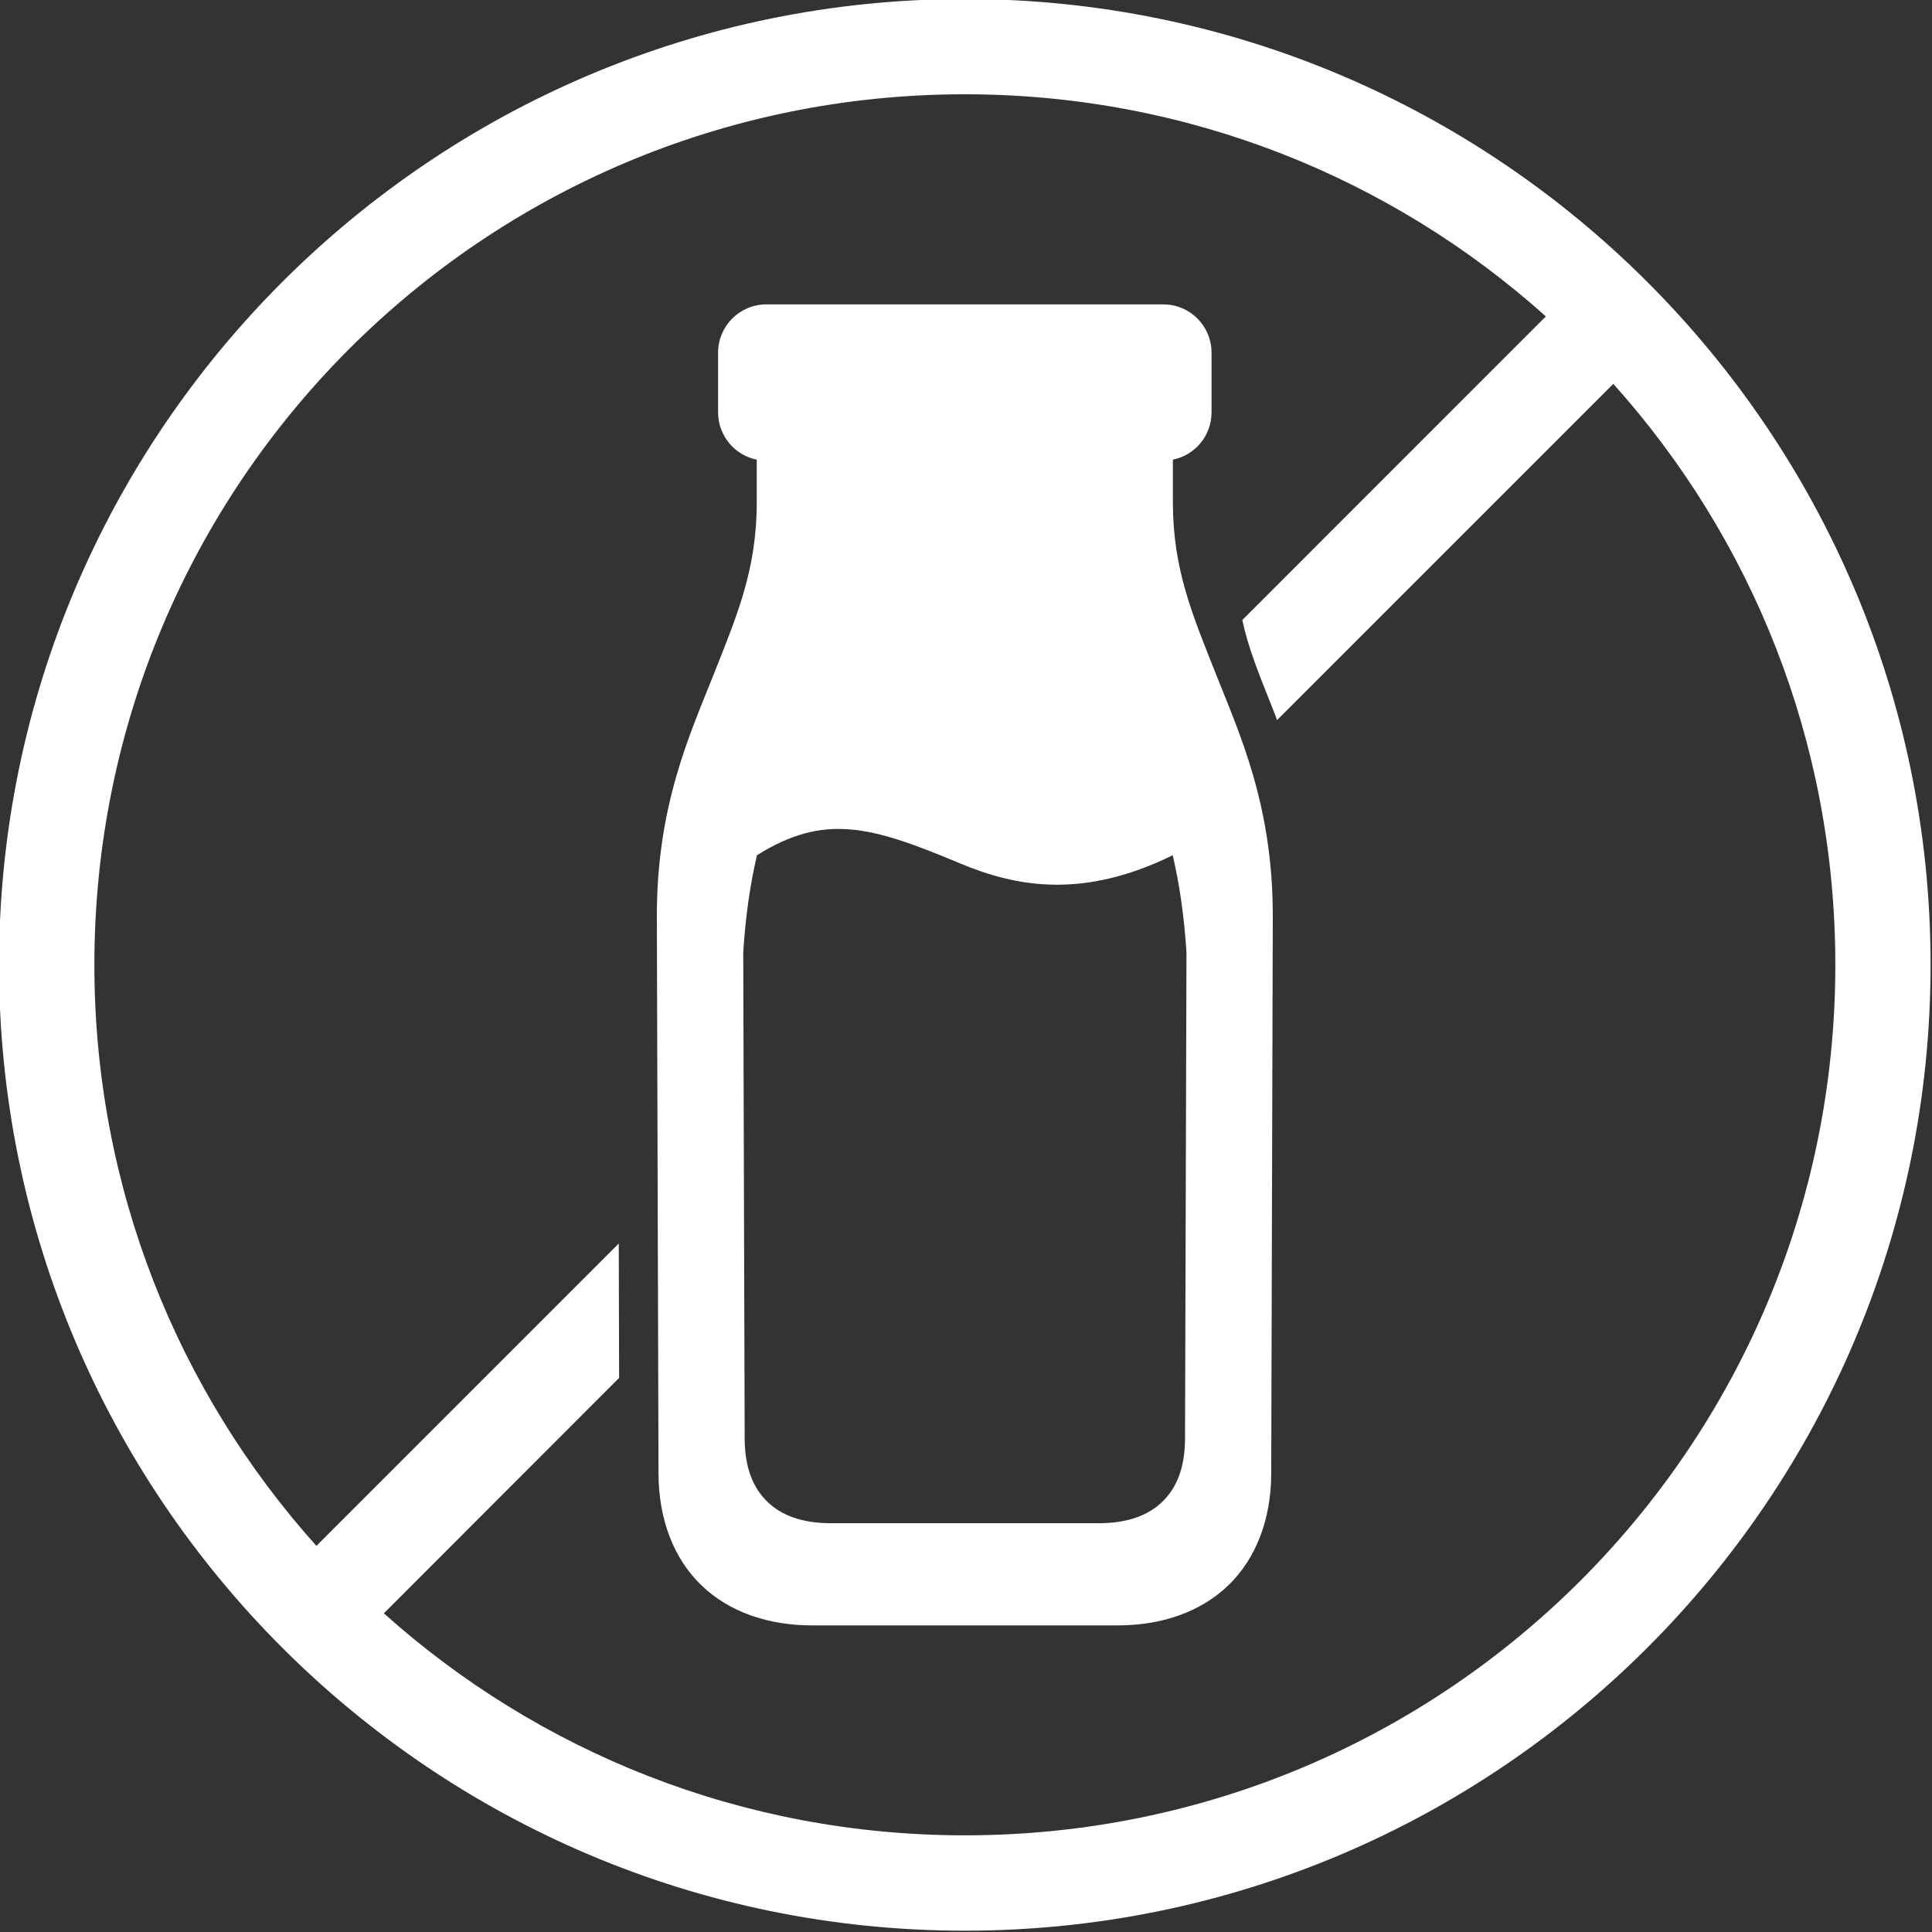 <?xml version="1.0" encoding="UTF-8" standalone="no"?><svg xmlns="http://www.w3.org/2000/svg" xmlns:xlink="http://www.w3.org/1999/xlink" fill="#ffffff" height="84.3" preserveAspectRatio="xMidYMid meet" version="1" viewBox="2.9 2.9 84.3 84.3" width="84.3" zoomAndPan="magnify"><rect x="2.9" y="2.9" width="84.3" height="84.3" fill="#333333" stroke="none"/><g id="change1_1"><path clip-rule="evenodd" d="M44.998,7.014c9.749,0,18.635,3.667,25.353,9.692L57.107,29.952 c0.255,1.224,0.724,2.353,1.364,3.968c0.052,0.12,0.104,0.271,0.151,0.401l14.672-14.672c6.027,6.719,9.688,15.599,9.688,25.349 c0,21.005-16.984,37.984-37.984,37.984c-9.751,0-18.631-3.667-25.349-9.687l10.265-10.272l-0.015-5.864L16.706,70.352 c-6.027-6.719-9.688-15.599-9.688-25.353C7.018,23.998,23.993,7.014,44.998,7.014z M44.998,2.857 c-23.251,0-42.141,18.896-42.141,42.141c0,23.249,18.891,42.145,42.141,42.145c23.249,0,42.14-18.896,42.14-42.145 C87.138,21.753,68.247,2.857,44.998,2.857z" fill-rule="evenodd"/></g><g id="change1_2"><path d="M44.763,40.561c2.495,1.052,5.407,1.572,9.307-0.344c0.281,1.213,0.496,2.588,0.6,4.24l-0.063,21.219 c-0.005,1.307-0.385,2.167-0.995,2.755c-0.604,0.584-1.505,0.932-2.756,0.932H39.143c-1.255,0-2.151-0.348-2.755-0.932 c-0.609-0.588-0.989-1.448-0.995-2.755l-0.063-21.219c0.104-1.652,0.317-3.027,0.599-4.24 C38.873,38.373,40.914,38.946,44.763,40.561z M36.342,16.181c-1.167,0-2.109,0.943-2.109,2.109v2.599 c0,1.025,0.723,1.875,1.687,2.068v1.839c0,2.963-0.853,4.937-1.88,7.531c-1.027,2.593-2.495,5.729-2.479,10.599l0.072,24.276 c0.005,1.984,0.656,3.699,1.876,4.875c1.219,1.172,2.927,1.745,4.828,1.745h13.328c1.901,0,3.609-0.573,4.828-1.745 c1.219-1.176,1.869-2.891,1.875-4.875l0.068-24.276c0.016-4.869-1.448-8.005-2.475-10.599c-1.025-2.593-1.885-4.568-1.885-7.531 v-1.839c0.964-0.193,1.688-1.043,1.688-2.068V18.29c0-1.167-0.943-2.109-2.109-2.109H36.342z"/></g></svg>